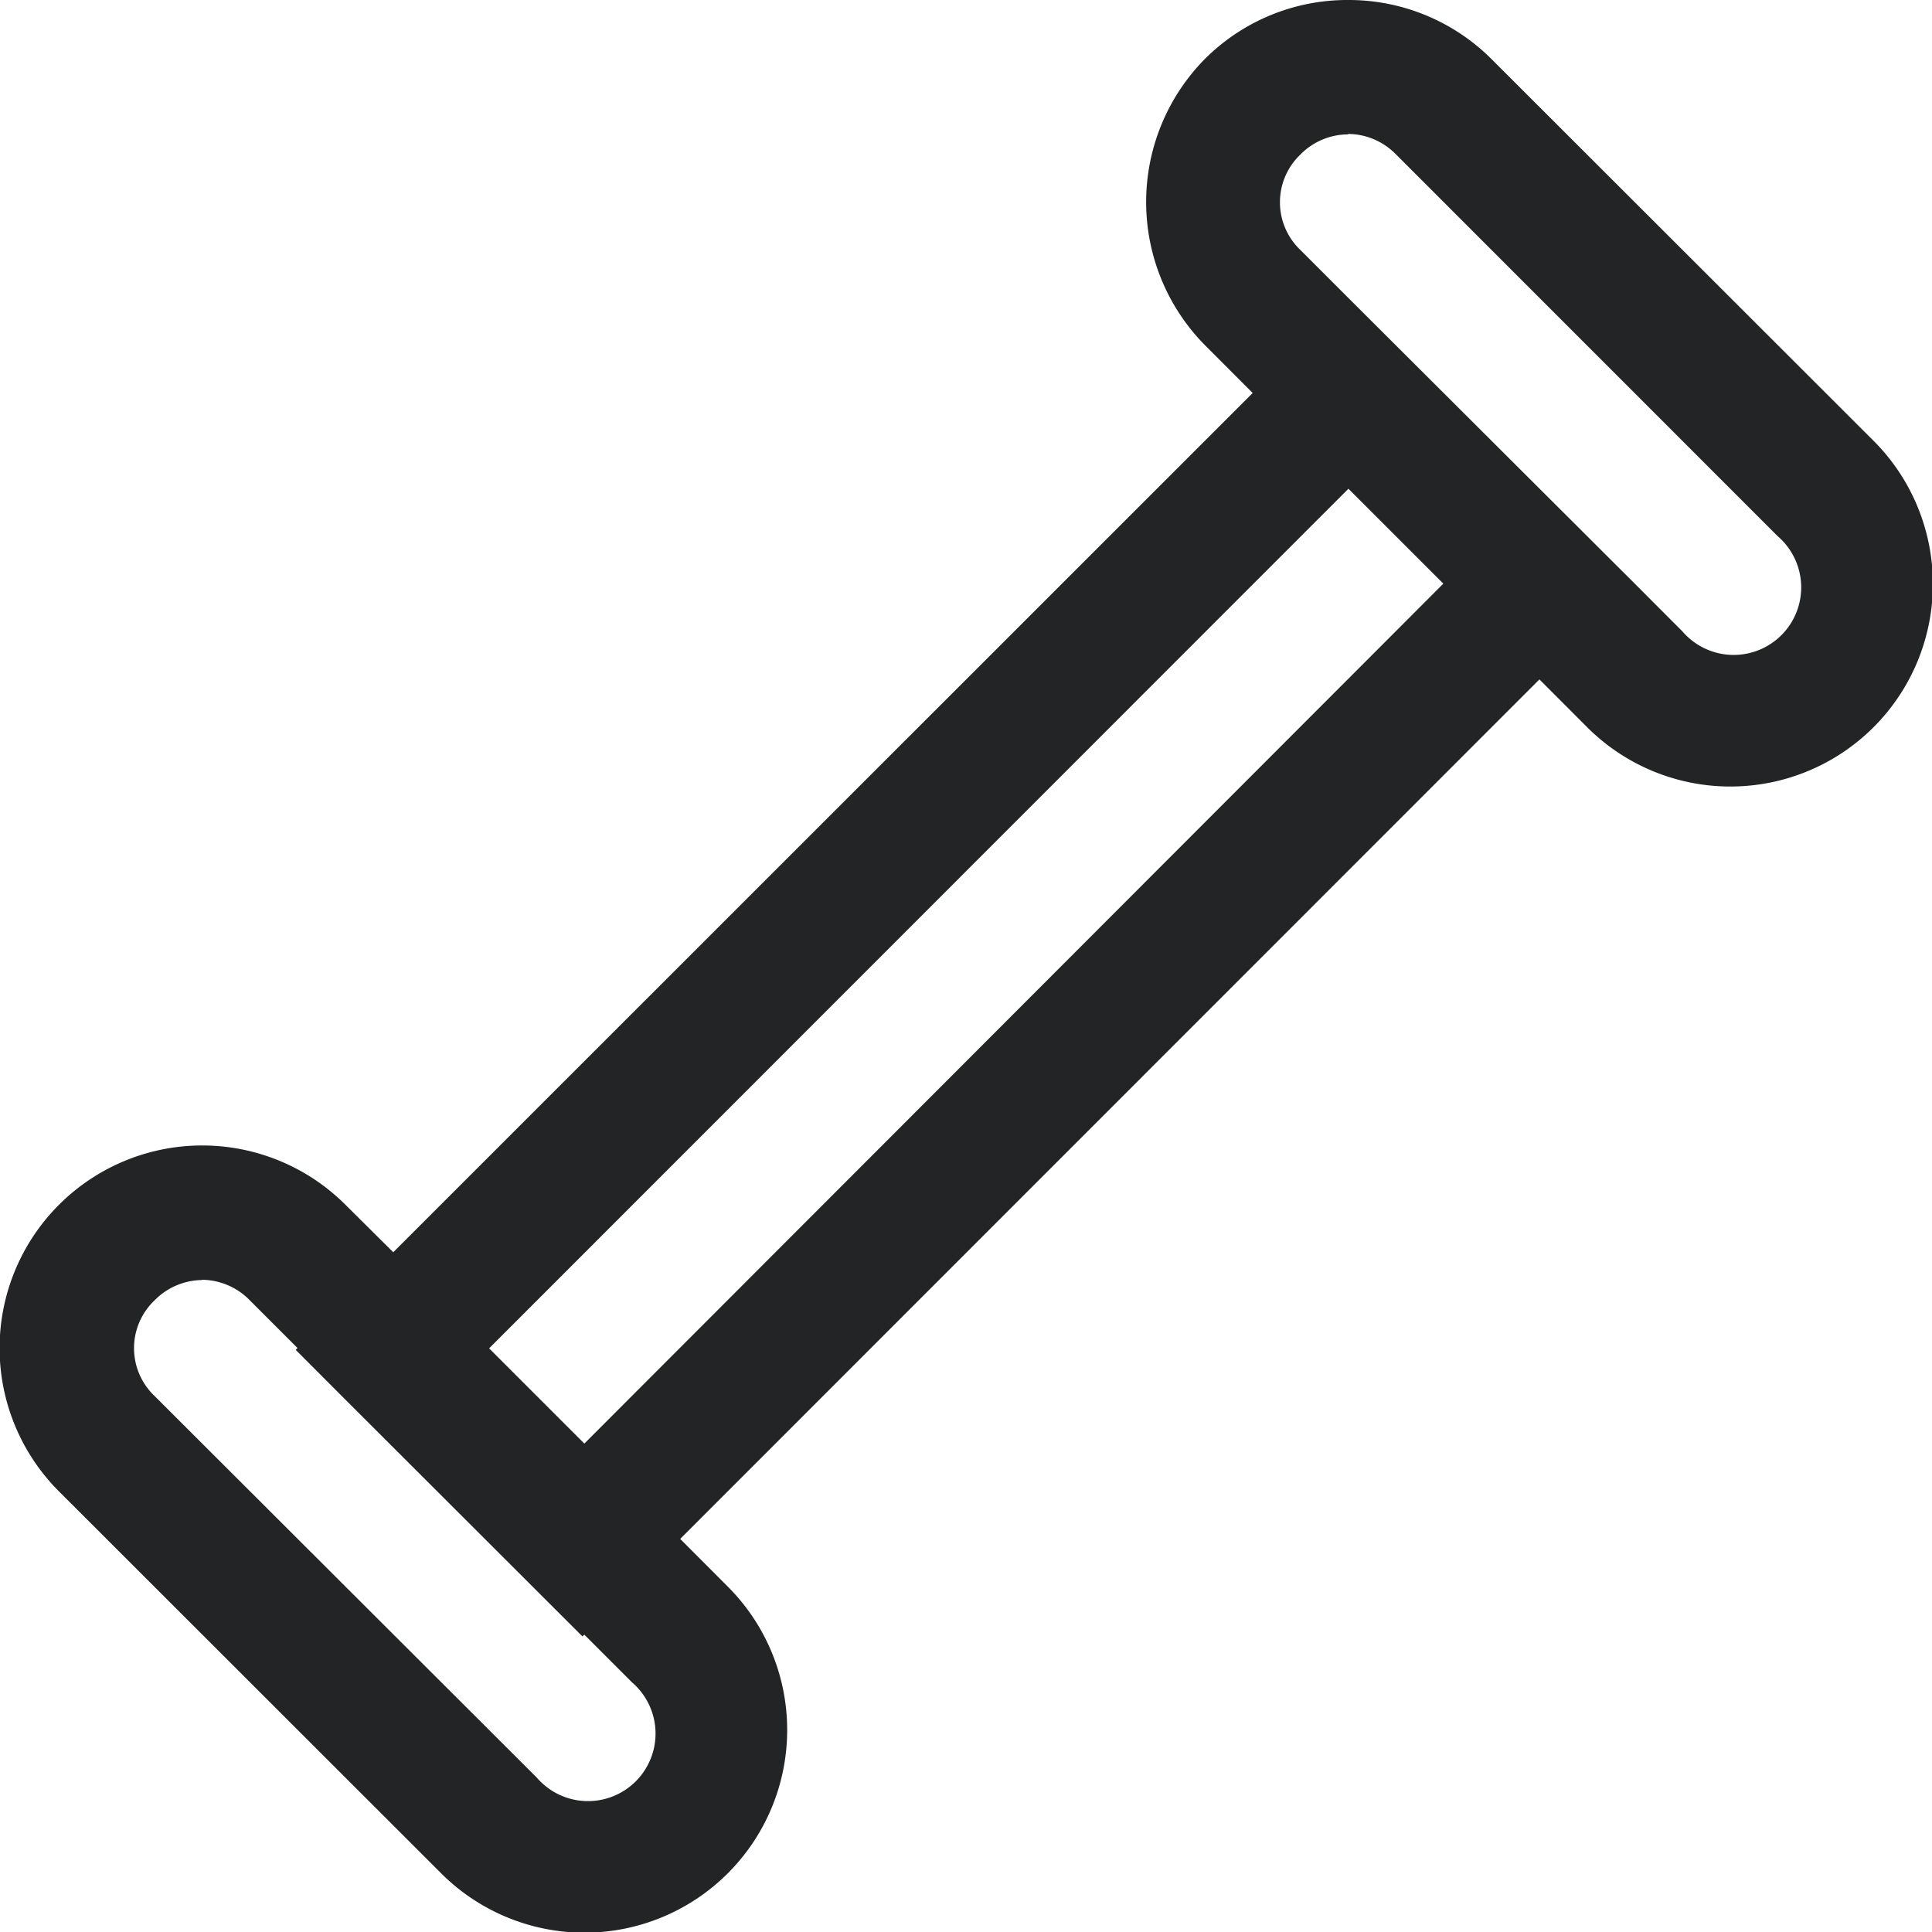<svg xmlns="http://www.w3.org/2000/svg" width="22.314" height="22.315" viewBox="0 0 22.314 22.315">
  <path id="_11f48cd2c3c82a6d7047c7c16ad3ddcb" data-name="11f48cd2c3c82a6d7047c7c16ad3ddcb" d="M16.263,1a2.326,2.326,0,0,0-1.653.68,2.352,2.352,0,0,0,0,3.307l.551.552L5.235,15.463l-.551-.547a2.34,2.34,0,1,0-3.311,3.308l4.414,4.411A2.339,2.339,0,0,0,9.1,19.326l-.551-.552,9.924-9.927.551.552a2.339,2.339,0,1,0,3.308-3.308L17.917,1.68A2.332,2.332,0,0,0,16.263,1Zm0,1.547a.78.78,0,0,1,.551.234l4.411,4.412a.78.78,0,1,1-1.1,1.1l-.551-.552L16.263,4.438l-.552-.552a.761.761,0,0,1,0-1.1.775.775,0,0,1,.552-.234Zm0,4.094,1.1,1.1L7.442,17.673l-1.1-1.1,9.924-9.927ZM3.026,15.781a.78.78,0,0,1,.552.237l.551.551-.02.022.551.552L7.42,19.9l.022-.02.551.551a.78.78,0,1,1-1.1,1.1L2.476,17.121a.761.761,0,0,1,0-1.1.78.78,0,0,1,.551-.237Z" transform="translate(-0.693 -1)" fill="#232426"/>
</svg>
